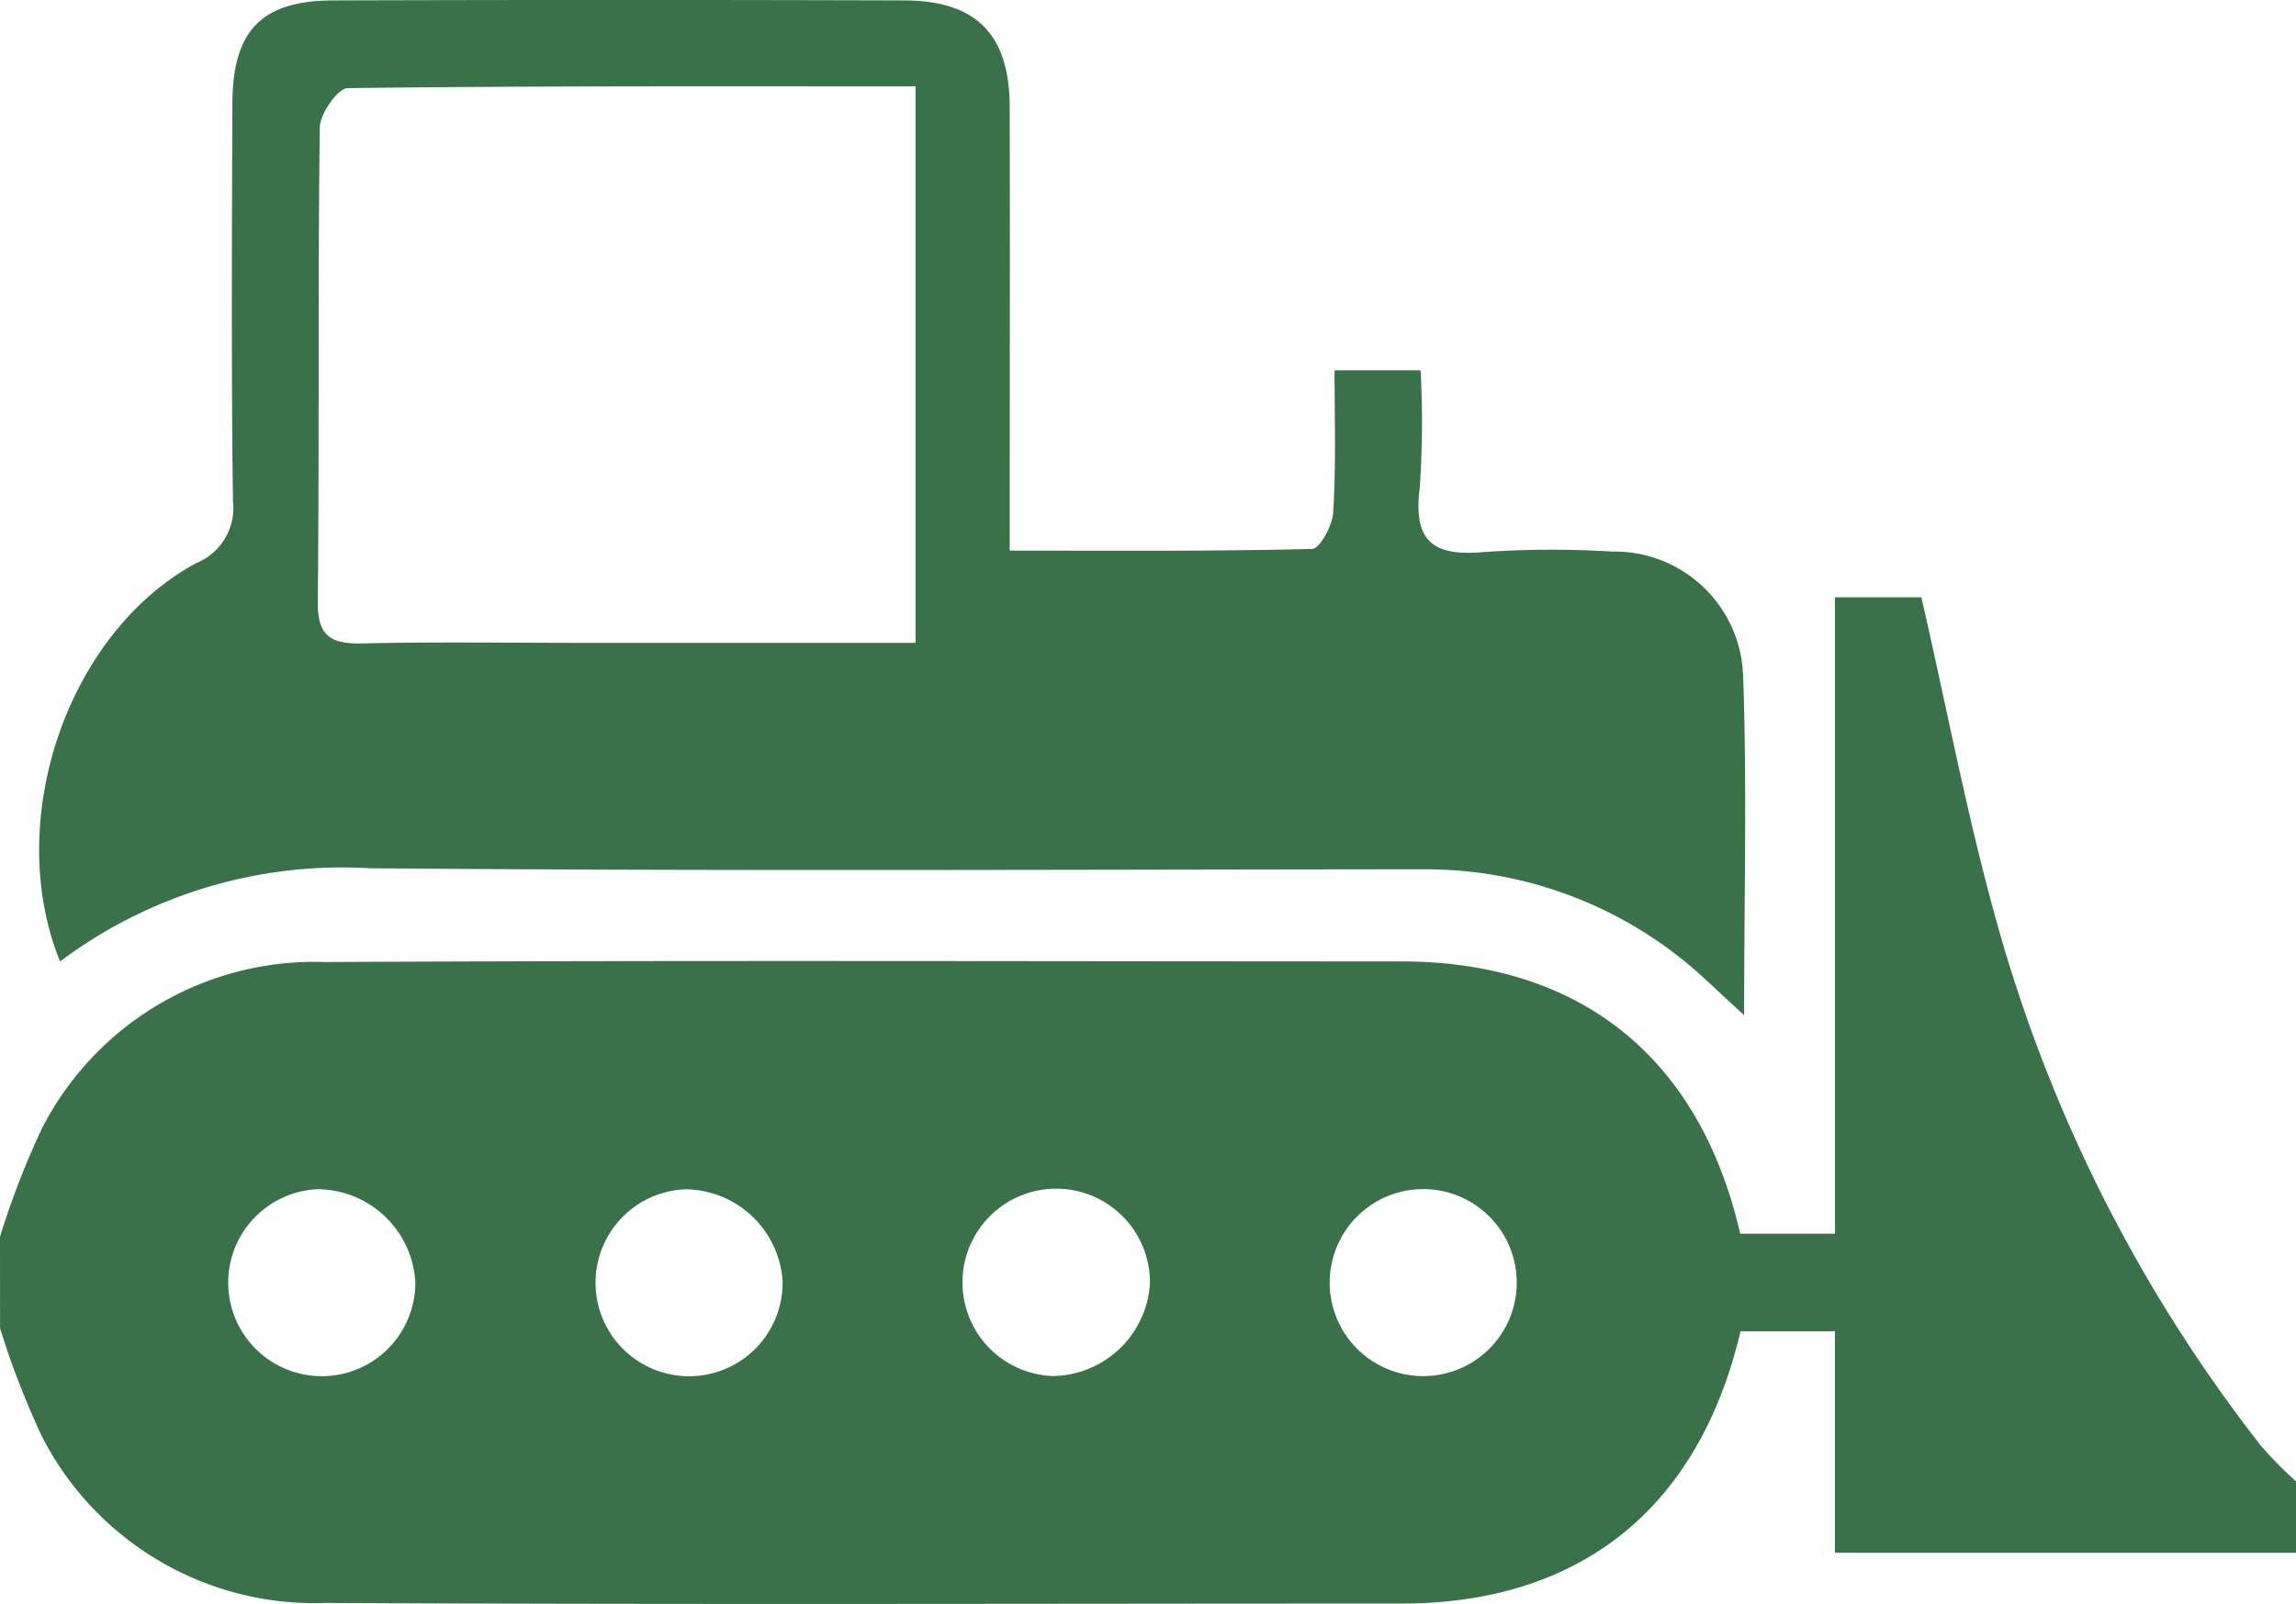 <?xml version="1.0" encoding="UTF-8"?> <svg xmlns="http://www.w3.org/2000/svg" id="Group_154" data-name="Group 154" width="66.725" height="46.635" viewBox="0 0 66.725 46.635"><path id="Path_123" data-name="Path 123" d="M923.037,1452a24.605,24.605,0,0,1,1.21-3.13,8.894,8.894,0,0,1,8.231-4.854c10.426-.053,20.851-.019,31.277-.018,5.188,0,8.676,2.776,9.854,7.914h2.756v-18.5h2.509c.765,3.315,1.38,6.649,2.317,9.889a43.663,43.663,0,0,0,7.553,14.777,12.06,12.06,0,0,0,1.018,1.035v2.076h-13.4v-6.44h-2.743c-1.212,5.161-4.672,7.916-9.855,7.916-10.427,0-20.855.034-31.282-.018a8.893,8.893,0,0,1-8.233-4.853,24.613,24.613,0,0,1-1.21-3.13Zm9.286-1.382a2.719,2.719,0,1,0,2.784,2.7A2.863,2.863,0,0,0,932.323,1450.621Zm13.457,2.673a2.858,2.858,0,0,0-2.806-2.669,2.718,2.718,0,1,0,2.806,2.669Zm10.675.1a2.724,2.724,0,1,0-2.813,2.66A2.87,2.87,0,0,0,956.455,1453.389Zm7.96-2.774a2.718,2.718,0,0,0-.089,5.435,2.718,2.718,0,1,0,.089-5.435Z" transform="translate(-923.037 -1416.05)" fill="#397249"></path><path id="Path_124" data-name="Path 124" d="M962.744,1412.814h2.5a27.75,27.75,0,0,1-.027,3.443c-.2,1.585.456,1.973,1.9,1.837a29.185,29.185,0,0,1,3.7-.011,3.736,3.736,0,0,1,3.8,3.592c.115,3.193.03,6.392.03,9.886-.5-.459-.8-.743-1.1-1.017a11.927,11.927,0,0,0-8.183-3.225c-10.223.006-20.447.058-30.67-.031a13.657,13.657,0,0,0-8.988,2.71c-1.652-4.06.192-9.541,3.949-11.576a1.731,1.731,0,0,0,1.075-1.811c-.049-3.852-.031-7.7-.016-11.557.008-2.12.847-2.987,2.933-2.993q8.3-.026,16.595,0c2.089.006,3.055.992,3.061,3.085.011,4.241,0,8.482,0,12.909,3,0,5.9.024,8.789-.048.222-.005.59-.678.611-1.056C962.79,1415.627,962.744,1414.3,962.744,1412.814Zm-12.177,7.924V1404.56c-5.557,0-11.028-.018-16.5.051-.288,0-.809.745-.814,1.148-.058,4.593-.01,9.186-.058,13.778-.011,1.033.405,1.237,1.317,1.216,2.123-.05,4.247-.016,6.371-.016Z" transform="translate(-923.96 -1402.049)" fill="#397249"></path></svg> 